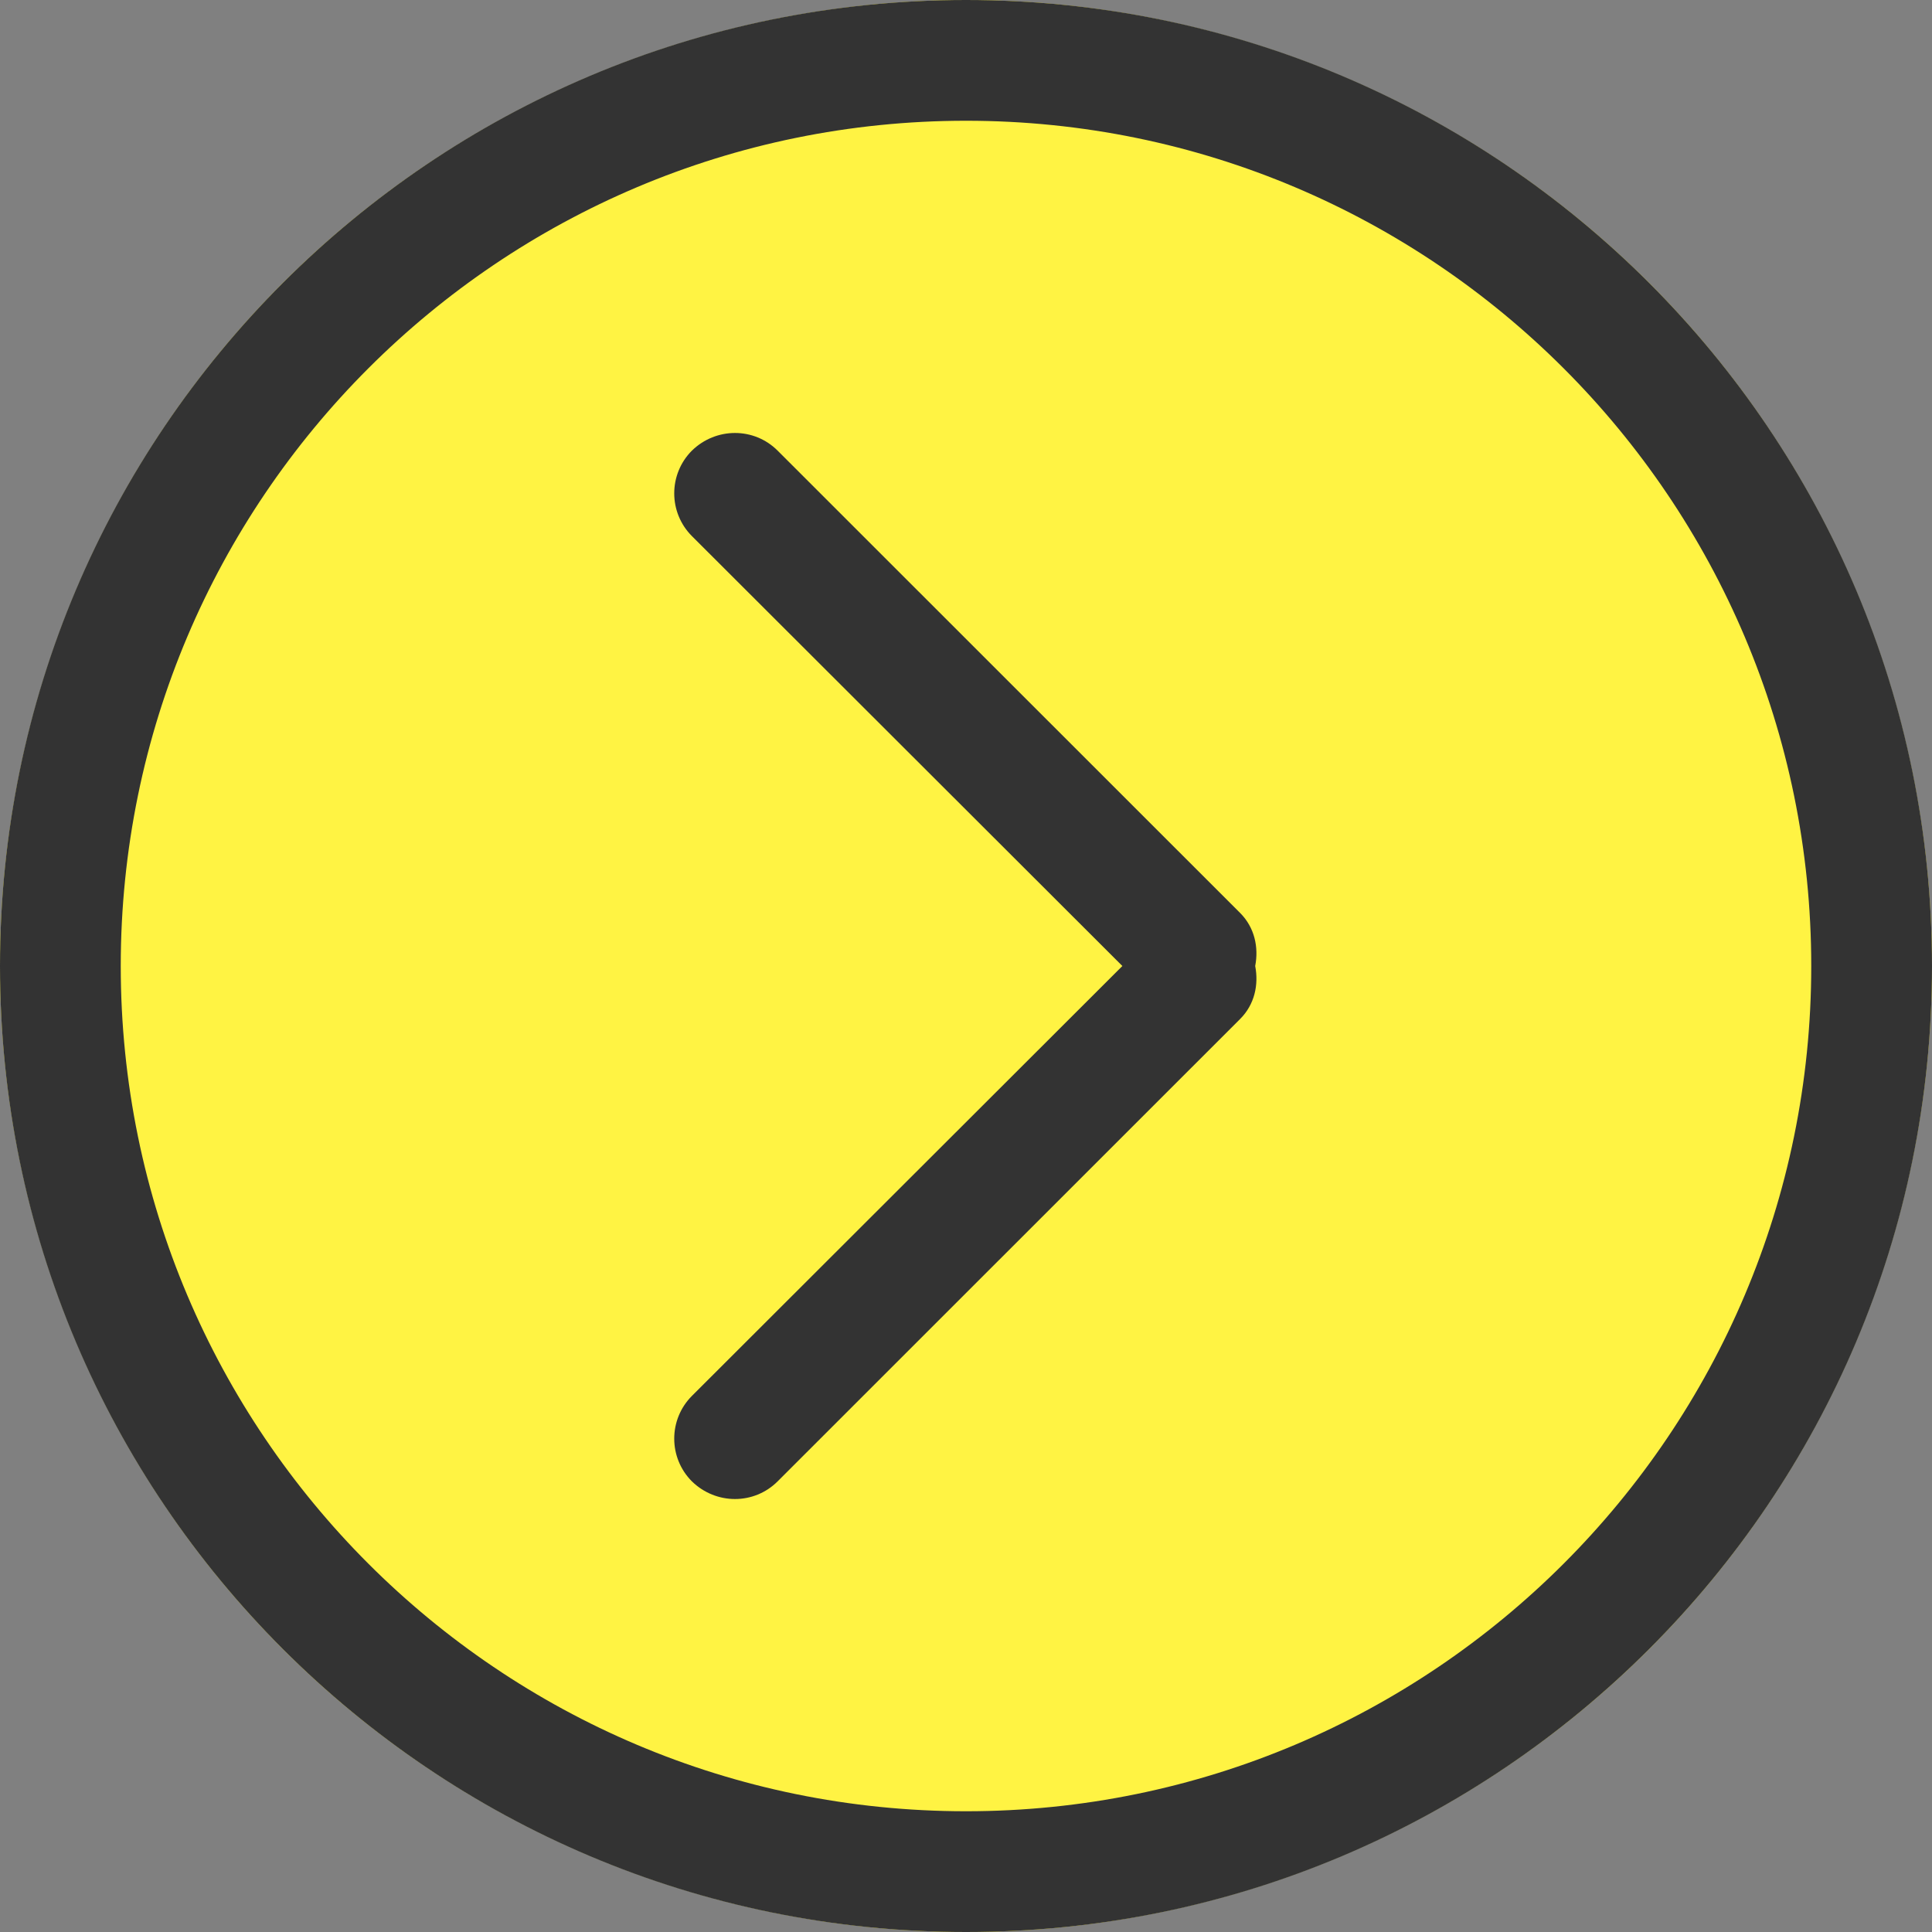 <?xml version="1.0" encoding="UTF-8"?> <svg xmlns="http://www.w3.org/2000/svg" width="800" height="800" viewBox="0 0 800 800" fill="none"><rect x="0" y="0" width="800" height="800" fill="#808080" stroke="none"/> <g clip-path="url(#clip0_141_10)"> <circle cx="400" cy="400" r="400" fill="#FFF343"></circle> <path fill-rule="evenodd" clip-rule="evenodd" d="M286.499 221.975L464.749 400L286.499 578.025C276.749 587.8 276.749 603.625 286.499 613.4C296.499 623.15 312.25 623.15 322 613.4L513.501 421.95C519.501 415.975 521.251 407.775 519.751 400C521.251 392.225 519.501 384.025 513.501 378.025L322 186.6C312.25 176.85 296.499 176.85 286.499 186.6C276.749 196.375 276.749 212.2 286.499 221.975ZM750 400C750 593.3 593.25 750 400 750C206.75 750 50 593.3 50 400C50 206.7 206.75 50 400 50C593.25 50 750 206.7 750 400ZM0 400C0 620.9 179 800 400 800C621 800 800 620.9 800 400C800 179.075 621 0 400 0C179 0 0 179.075 0 400Z" fill="#333333"></path> </g> <defs> <clipPath id="clip0_141_10"> <rect width="800" height="800" fill="white" transform="matrix(0 -1 1 0 0 800)"></rect> </clipPath> </defs> </svg> 